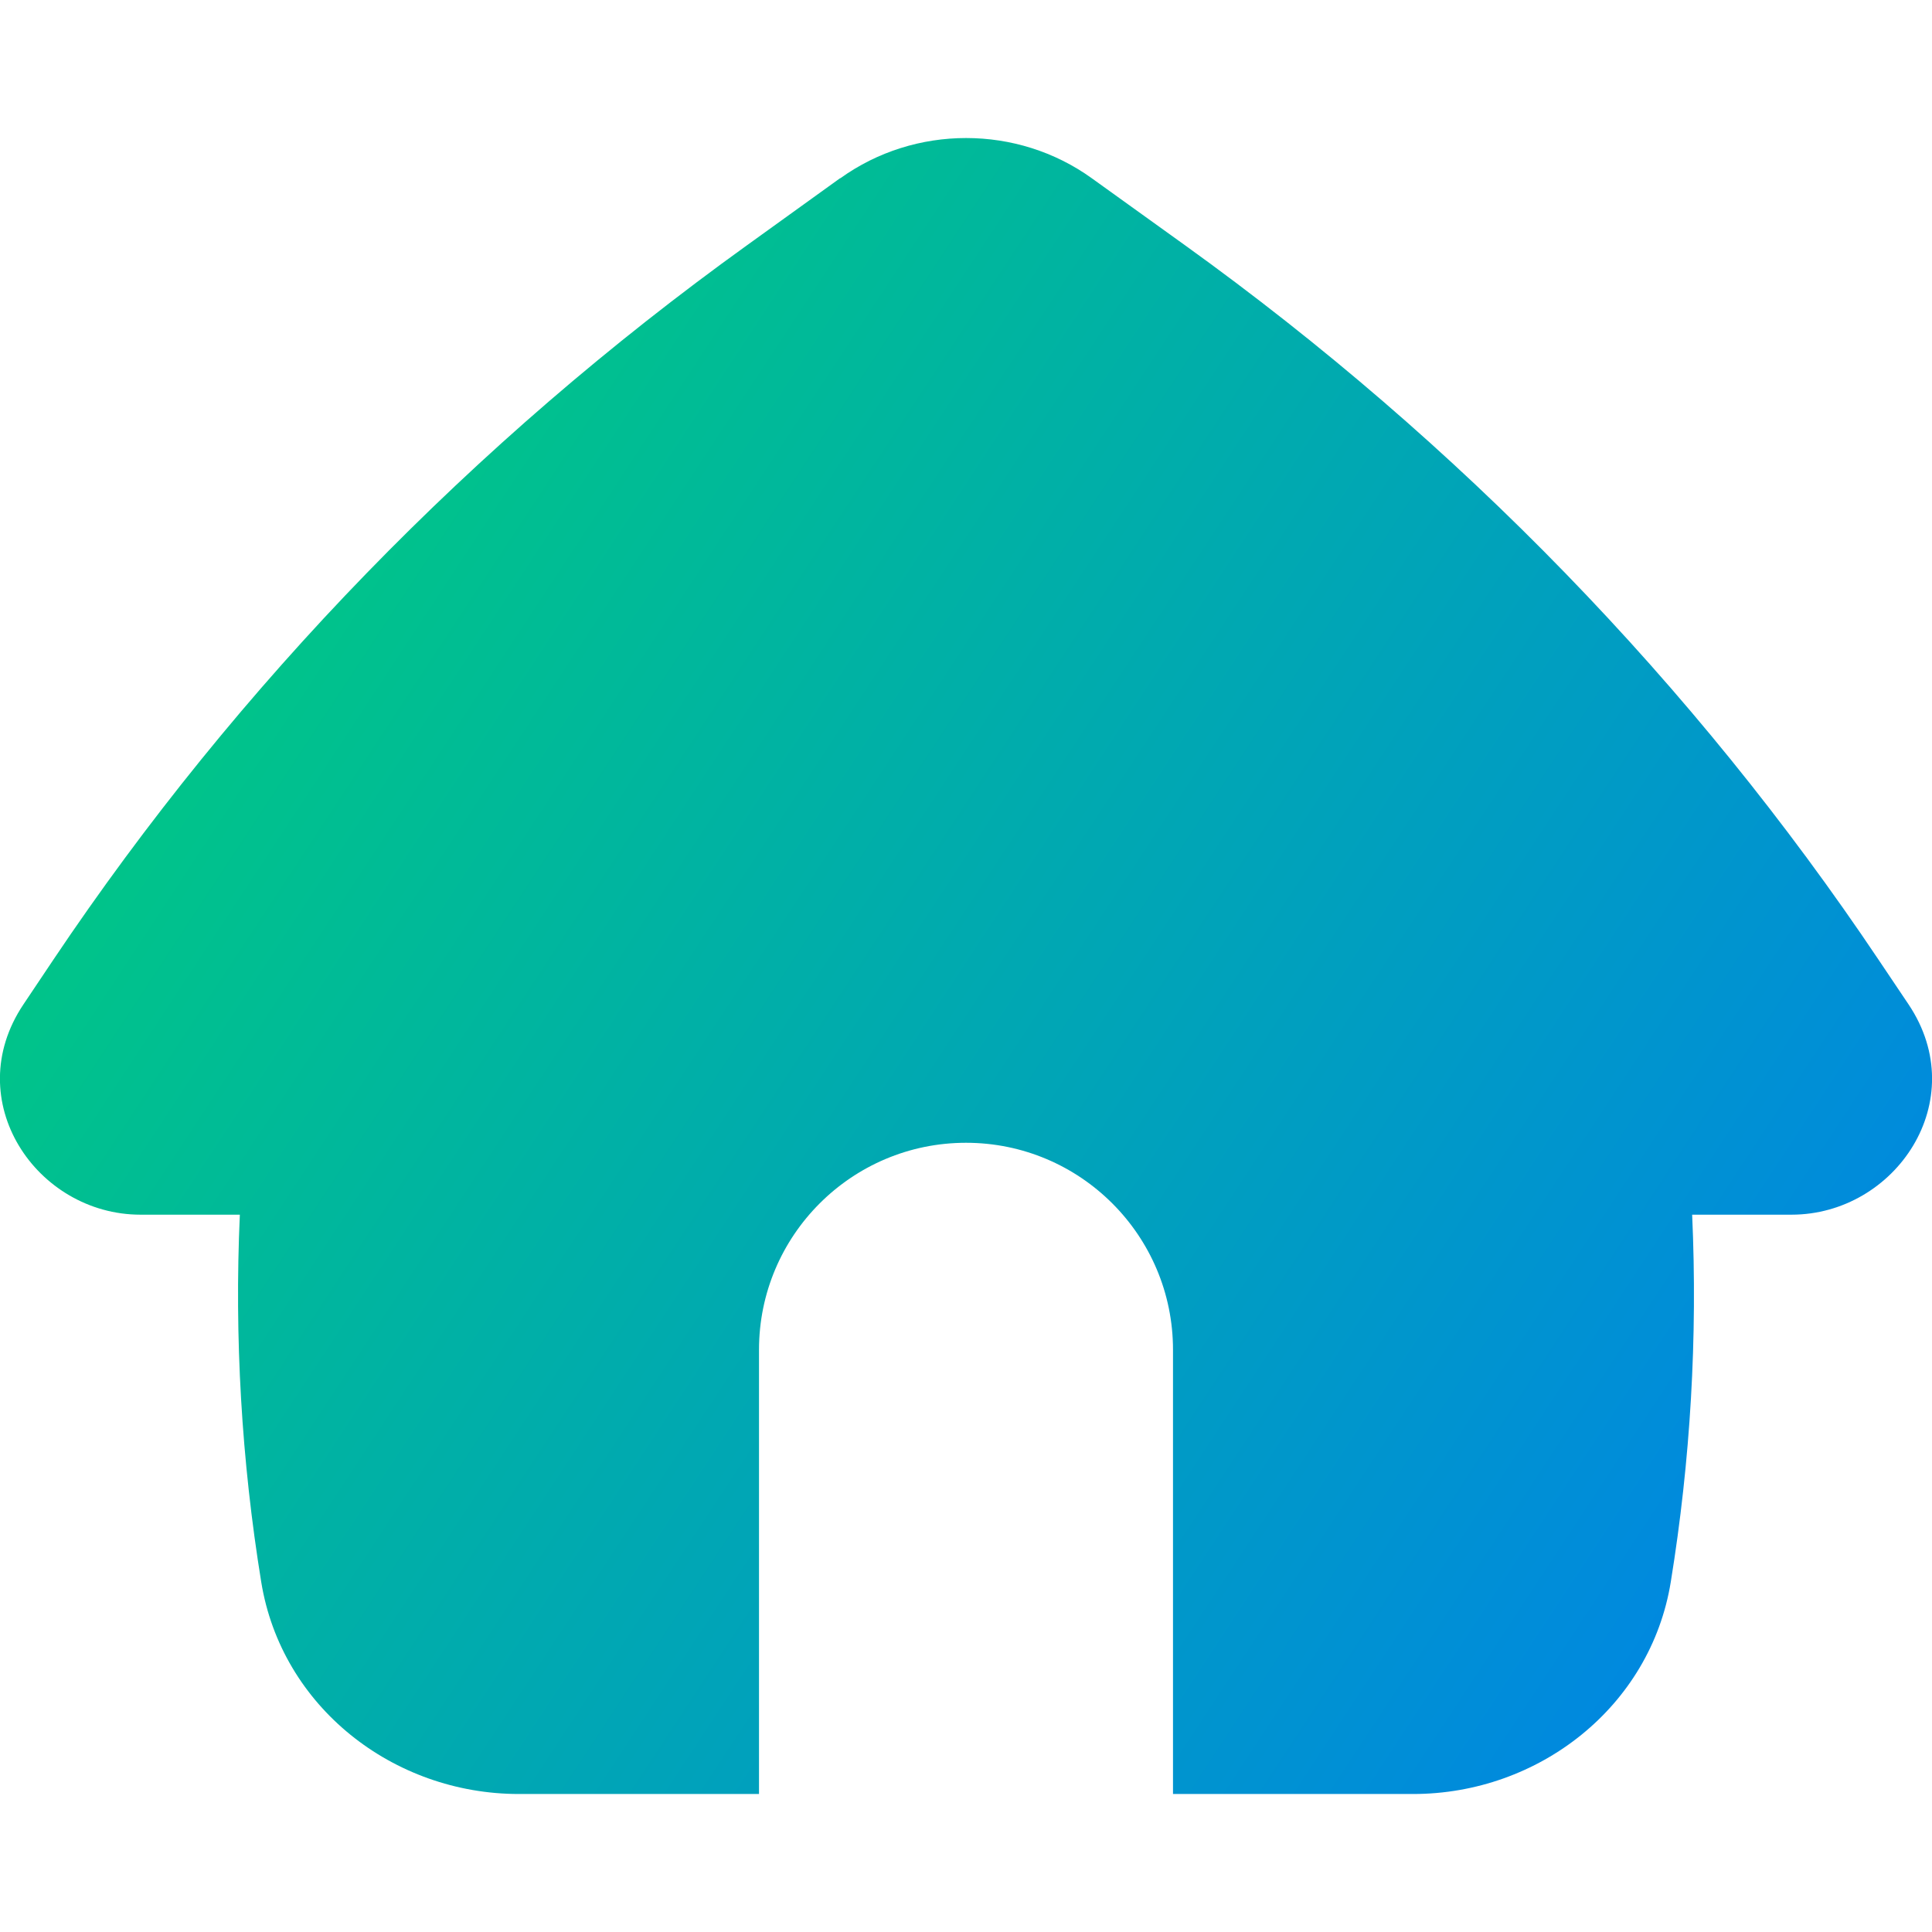 <svg xmlns="http://www.w3.org/2000/svg" fill="none" viewBox="0 0 14 14" id="Home-2--Streamline-Flex-Gradient">
  <desc>
    Home 2 Streamline Icon: https://streamlinehq.com
  </desc>
  <g id="home-2--door-entrance-home-house-roof-round-shelter">
    <path id="Subtract" fill="url(#paint0_linear_9371_6475)" fill-rule="evenodd" d="M6.089 1.292c.541-.389 1.283-.389 1.823 0l.676.486c1.985 1.428 3.687 3.181 5.025 5.177l.217.323c.467.697-.095 1.524-.848 1.524h-.72c.04.889-.012 1.781-.155 2.662-.147.903-.956 1.536-1.867 1.536H8.5V9.781c0-.828-.672-1.5-1.5-1.5-.828 0-1.5.672-1.5 1.5V13H3.76c-.911 0-1.72-.632-1.867-1.536-.143-.881-.195-1.773-.155-2.662h-.72c-.753 0-1.315-.827-.848-1.524l.217-.324C1.725 4.959 3.427 3.206 5.412 1.778l.676-.487Z" clip-rule="evenodd"></path>
  </g>
  <defs>
    <linearGradient id="paint0_linear_9371_6475" x1=".538" x2="15.216" y1="1.97" y2="11.622" gradientUnits="userSpaceOnUse">
      <stop stop-color="#00d078"></stop>
      <stop offset="1" stop-color="#007df0"></stop>
    </linearGradient>
  </defs>
</svg>